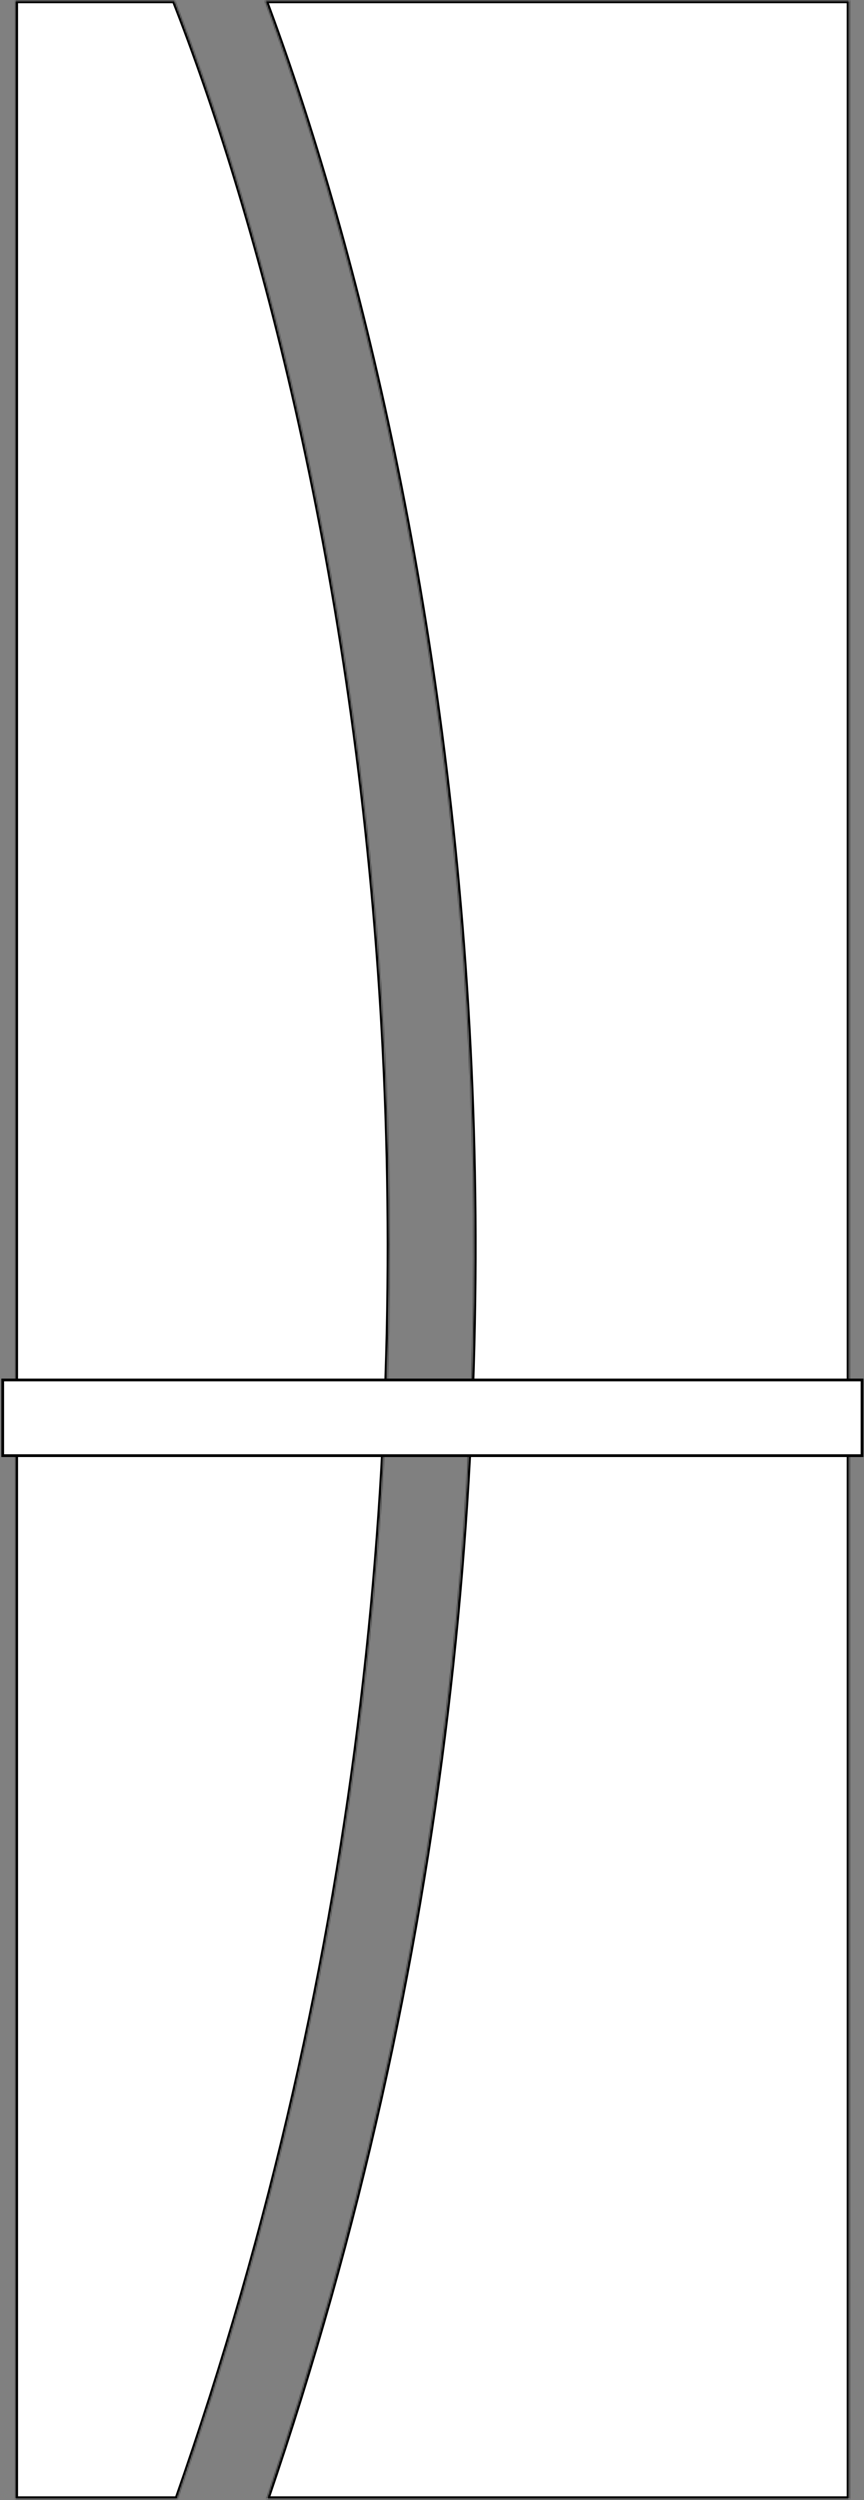 <svg width="623" height="1801" viewBox="0 0 623 1801" fill="none" xmlns="http://www.w3.org/2000/svg">
<rect x="0" y="0" width="623" height="1801" fill="#808080" stroke="none"/>
<mask id="path-1-inside-1" fill="white">
<path fill-rule="evenodd" clip-rule="evenodd" d="M192.206 1800.33H612.508V0.332L191.016 0.332C308.777 314.121 460.506 1017.69 192.206 1800.33ZM125.823 0.332L11.022 0.332V1800.33H127.78C406.438 1007.47 241.513 294.463 125.823 0.332Z"/>
</mask>
<path fill-rule="evenodd" clip-rule="evenodd" d="M192.206 1800.33H612.508V0.332L191.016 0.332C308.777 314.121 460.506 1017.69 192.206 1800.33ZM125.823 0.332L11.022 0.332V1800.33H127.78C406.438 1007.47 241.513 294.463 125.823 0.332Z" fill="white"/>
<path d="M612.508 1800.33V1802.33H614.508V1800.33H612.508ZM192.206 1800.33L190.314 1799.68L189.406 1802.33H192.206V1800.33ZM612.508 0.332H614.508V-1.668L612.508 -1.668V0.332ZM191.016 0.332V-1.668L188.13 -1.668L189.144 1.034L191.016 0.332ZM11.022 0.332L11.022 -1.668L9.022 -1.668V0.332H11.022ZM125.823 0.332L127.684 -0.4L127.185 -1.668L125.823 -1.668L125.823 0.332ZM11.022 1800.33H9.022V1802.33H11.022V1800.33ZM127.78 1800.33V1802.33H129.197L129.667 1800.99L127.78 1800.33ZM612.508 1798.33H192.206V1802.33H612.508V1798.33ZM610.508 0.332V1800.33H614.508V0.332H610.508ZM191.016 2.332L612.508 2.332V-1.668L191.016 -1.668V2.332ZM189.144 1.034C306.791 314.52 458.423 1017.59 190.314 1799.68L194.097 1800.98C462.588 1017.78 310.763 313.721 192.889 -0.371L189.144 1.034ZM11.022 2.332L125.823 2.332L125.823 -1.668L11.022 -1.668L11.022 2.332ZM13.022 1800.33V0.332H9.022V1800.33H13.022ZM127.78 1798.33H11.022V1802.33H127.78V1798.33ZM129.667 1800.99C408.526 1007.56 243.497 294.043 127.684 -0.4L123.961 1.064C239.53 294.883 404.349 1007.38 125.893 1799.67L129.667 1800.99Z" fill="black" mask="url(#path-1-inside-1)"/>
<rect x="1.953" y="994.116" width="619.623" height="54.518" fill="white" stroke="black" stroke-width="2"/>
</svg>
